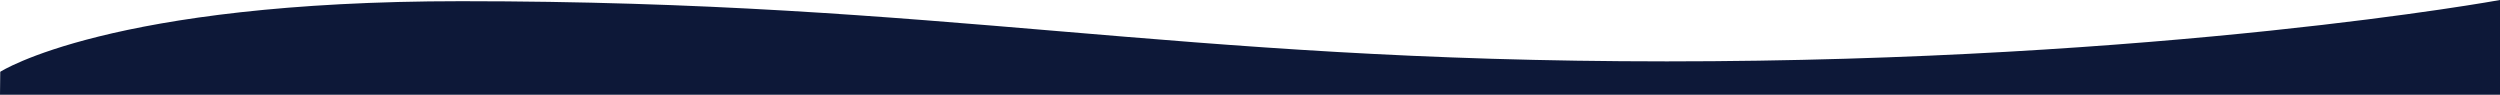 <?xml version="1.0" encoding="UTF-8"?>
<svg id="_圖層_2" data-name="圖層 2" xmlns="http://www.w3.org/2000/svg" width="1920.19" height="72.76" viewBox="0 0 1920.19 72.76">
  <g id="_圖層_1-2" data-name="圖層 1">
    <path d="M1920.19,0s-257.75,47.14-640,47.14S728.18,.92,354.18,.92C84,.92,.19,55.15,.19,55.15l-.19,17.61H1920.19V0Z" style="fill: #0d1838;"/>
  </g>
</svg>